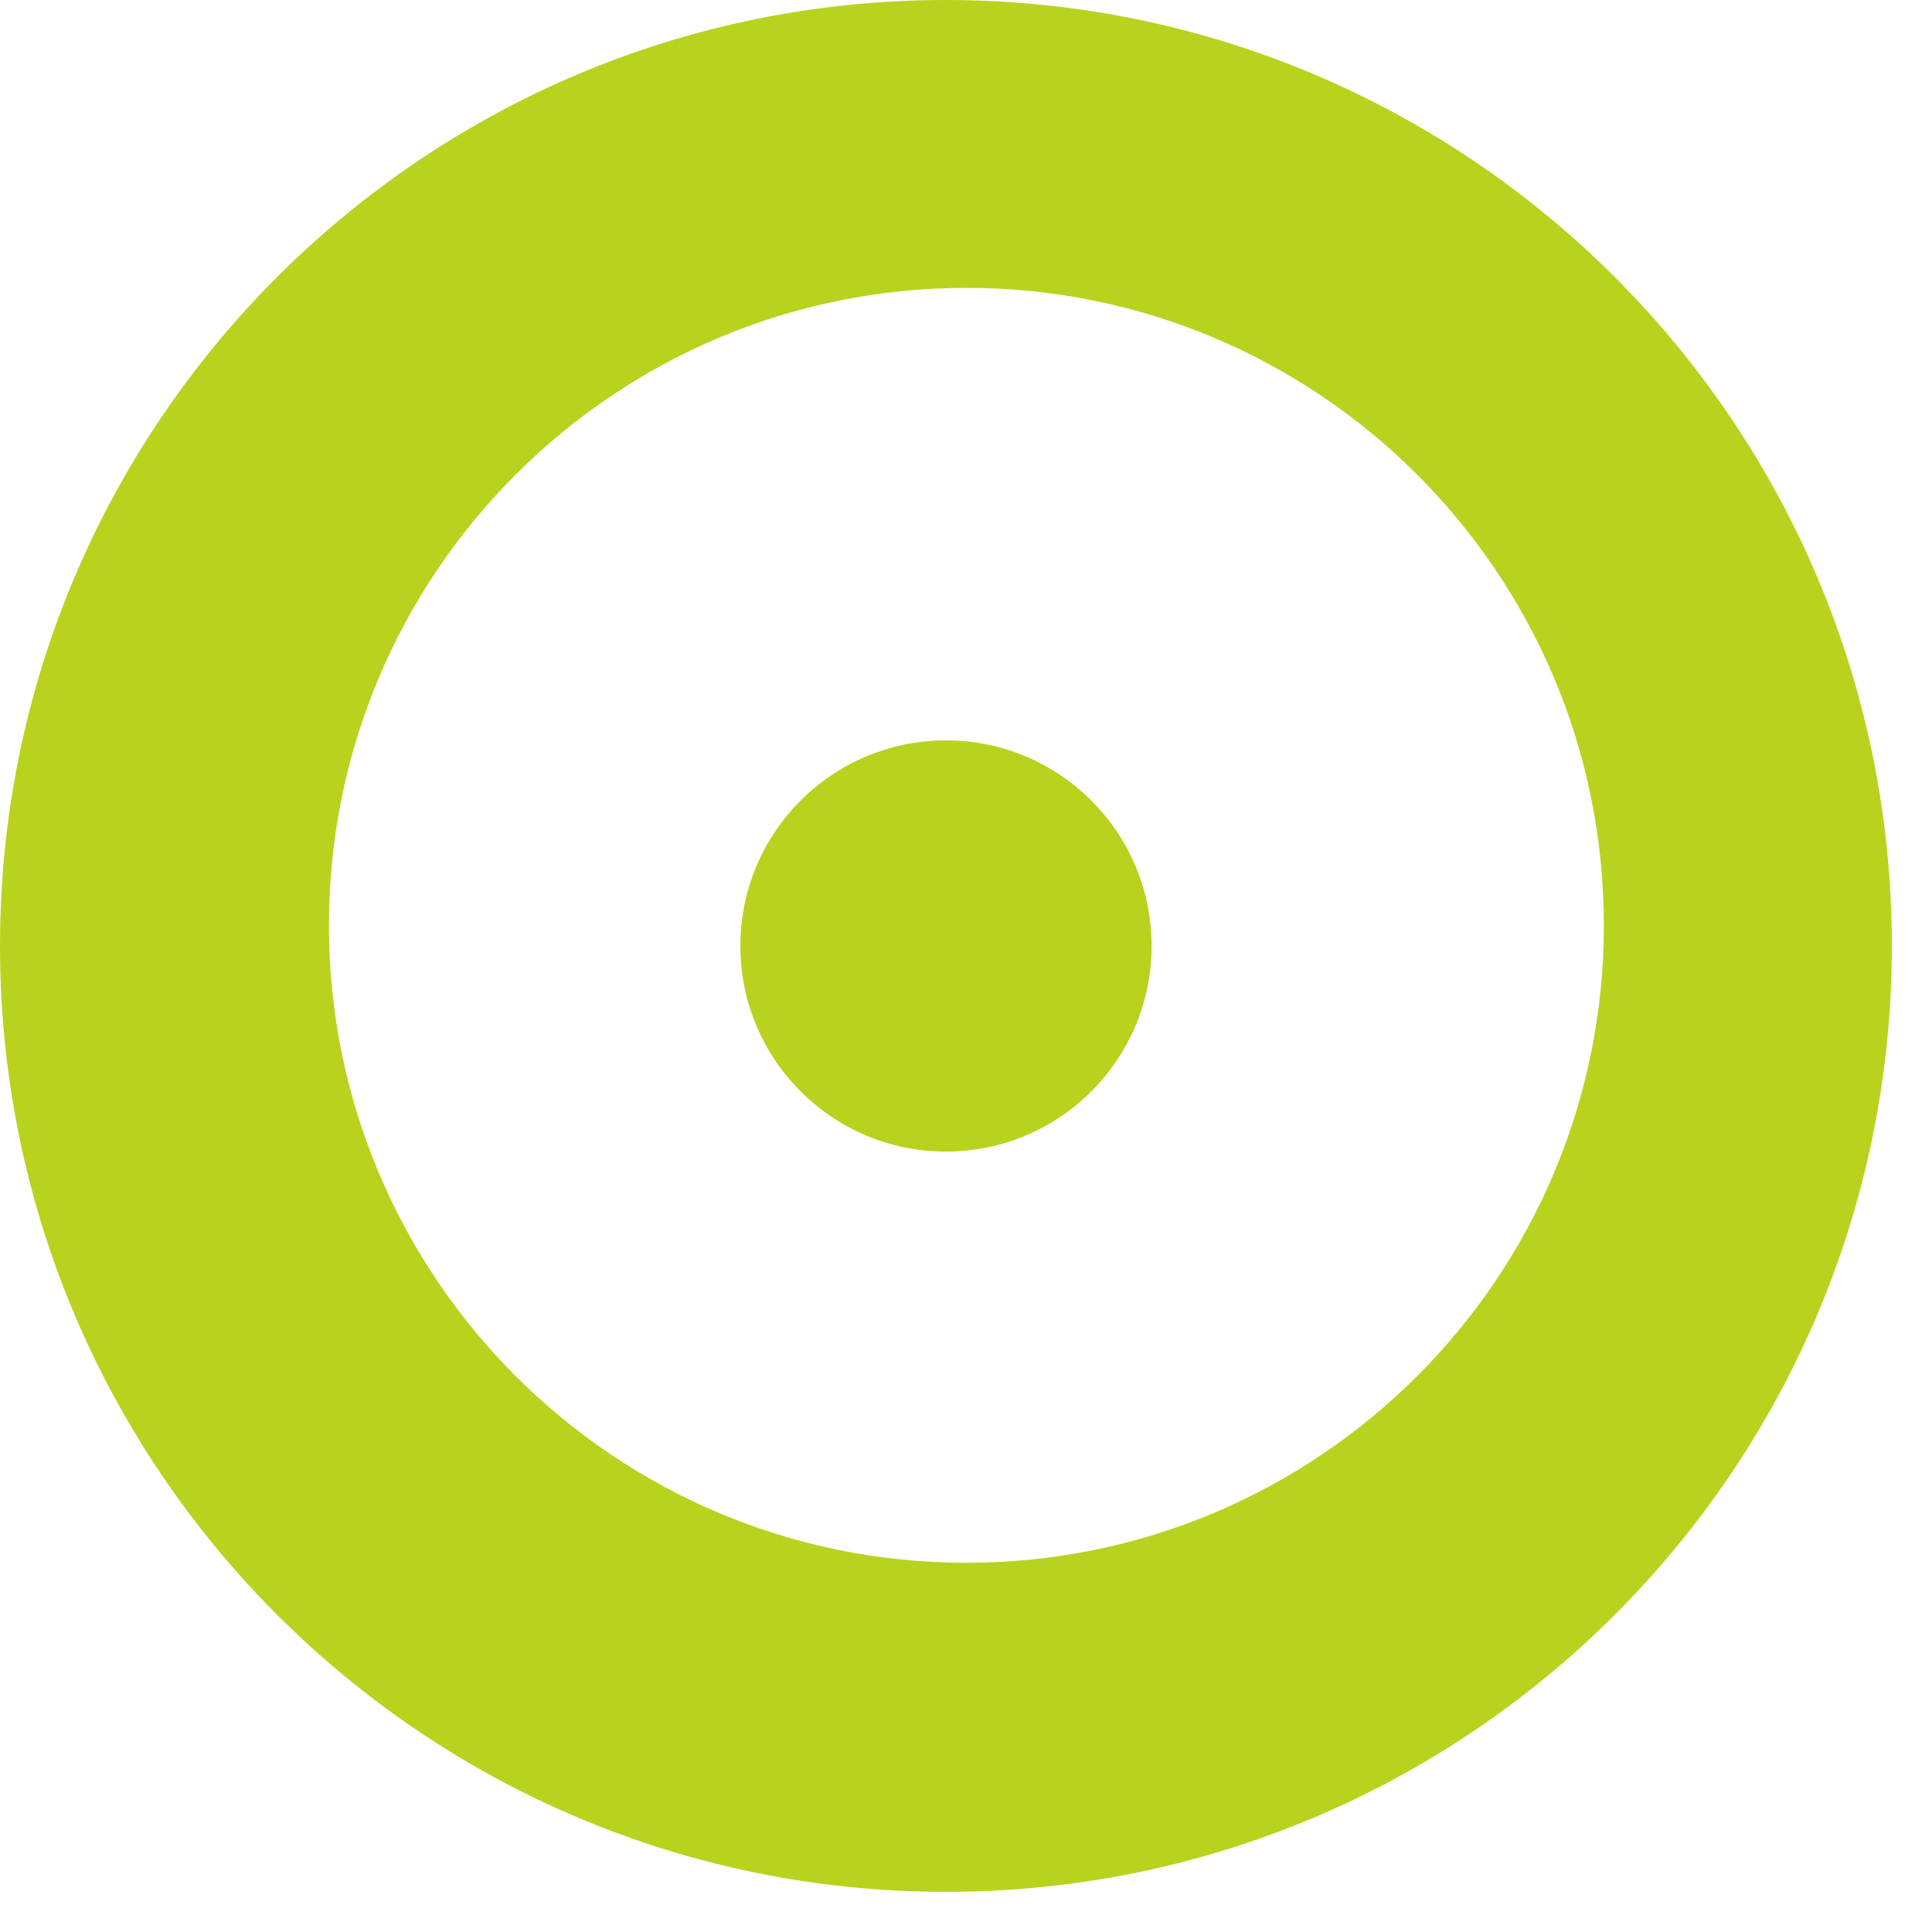 <?xml version="1.0" encoding="UTF-8"?> <svg xmlns="http://www.w3.org/2000/svg" width="19" height="19" viewBox="0 0 19 19" fill="none"><path fill-rule="evenodd" clip-rule="evenodd" d="M9.302 18.605C14.44 18.605 18.605 14.44 18.605 9.302C18.605 4.165 14.44 0 9.302 0C4.165 0 0 4.165 0 9.302C0 14.44 4.165 18.605 9.302 18.605ZM9.504 15.369C12.966 15.369 15.773 12.563 15.773 9.1C15.773 5.638 12.966 2.831 9.504 2.831C6.042 2.831 3.235 5.638 3.235 9.1C3.235 12.563 6.042 15.369 9.504 15.369Z" fill="#B9D21E"></path><circle cx="9.303" cy="9.303" r="2.022" fill="#B9D21E"></circle></svg> 